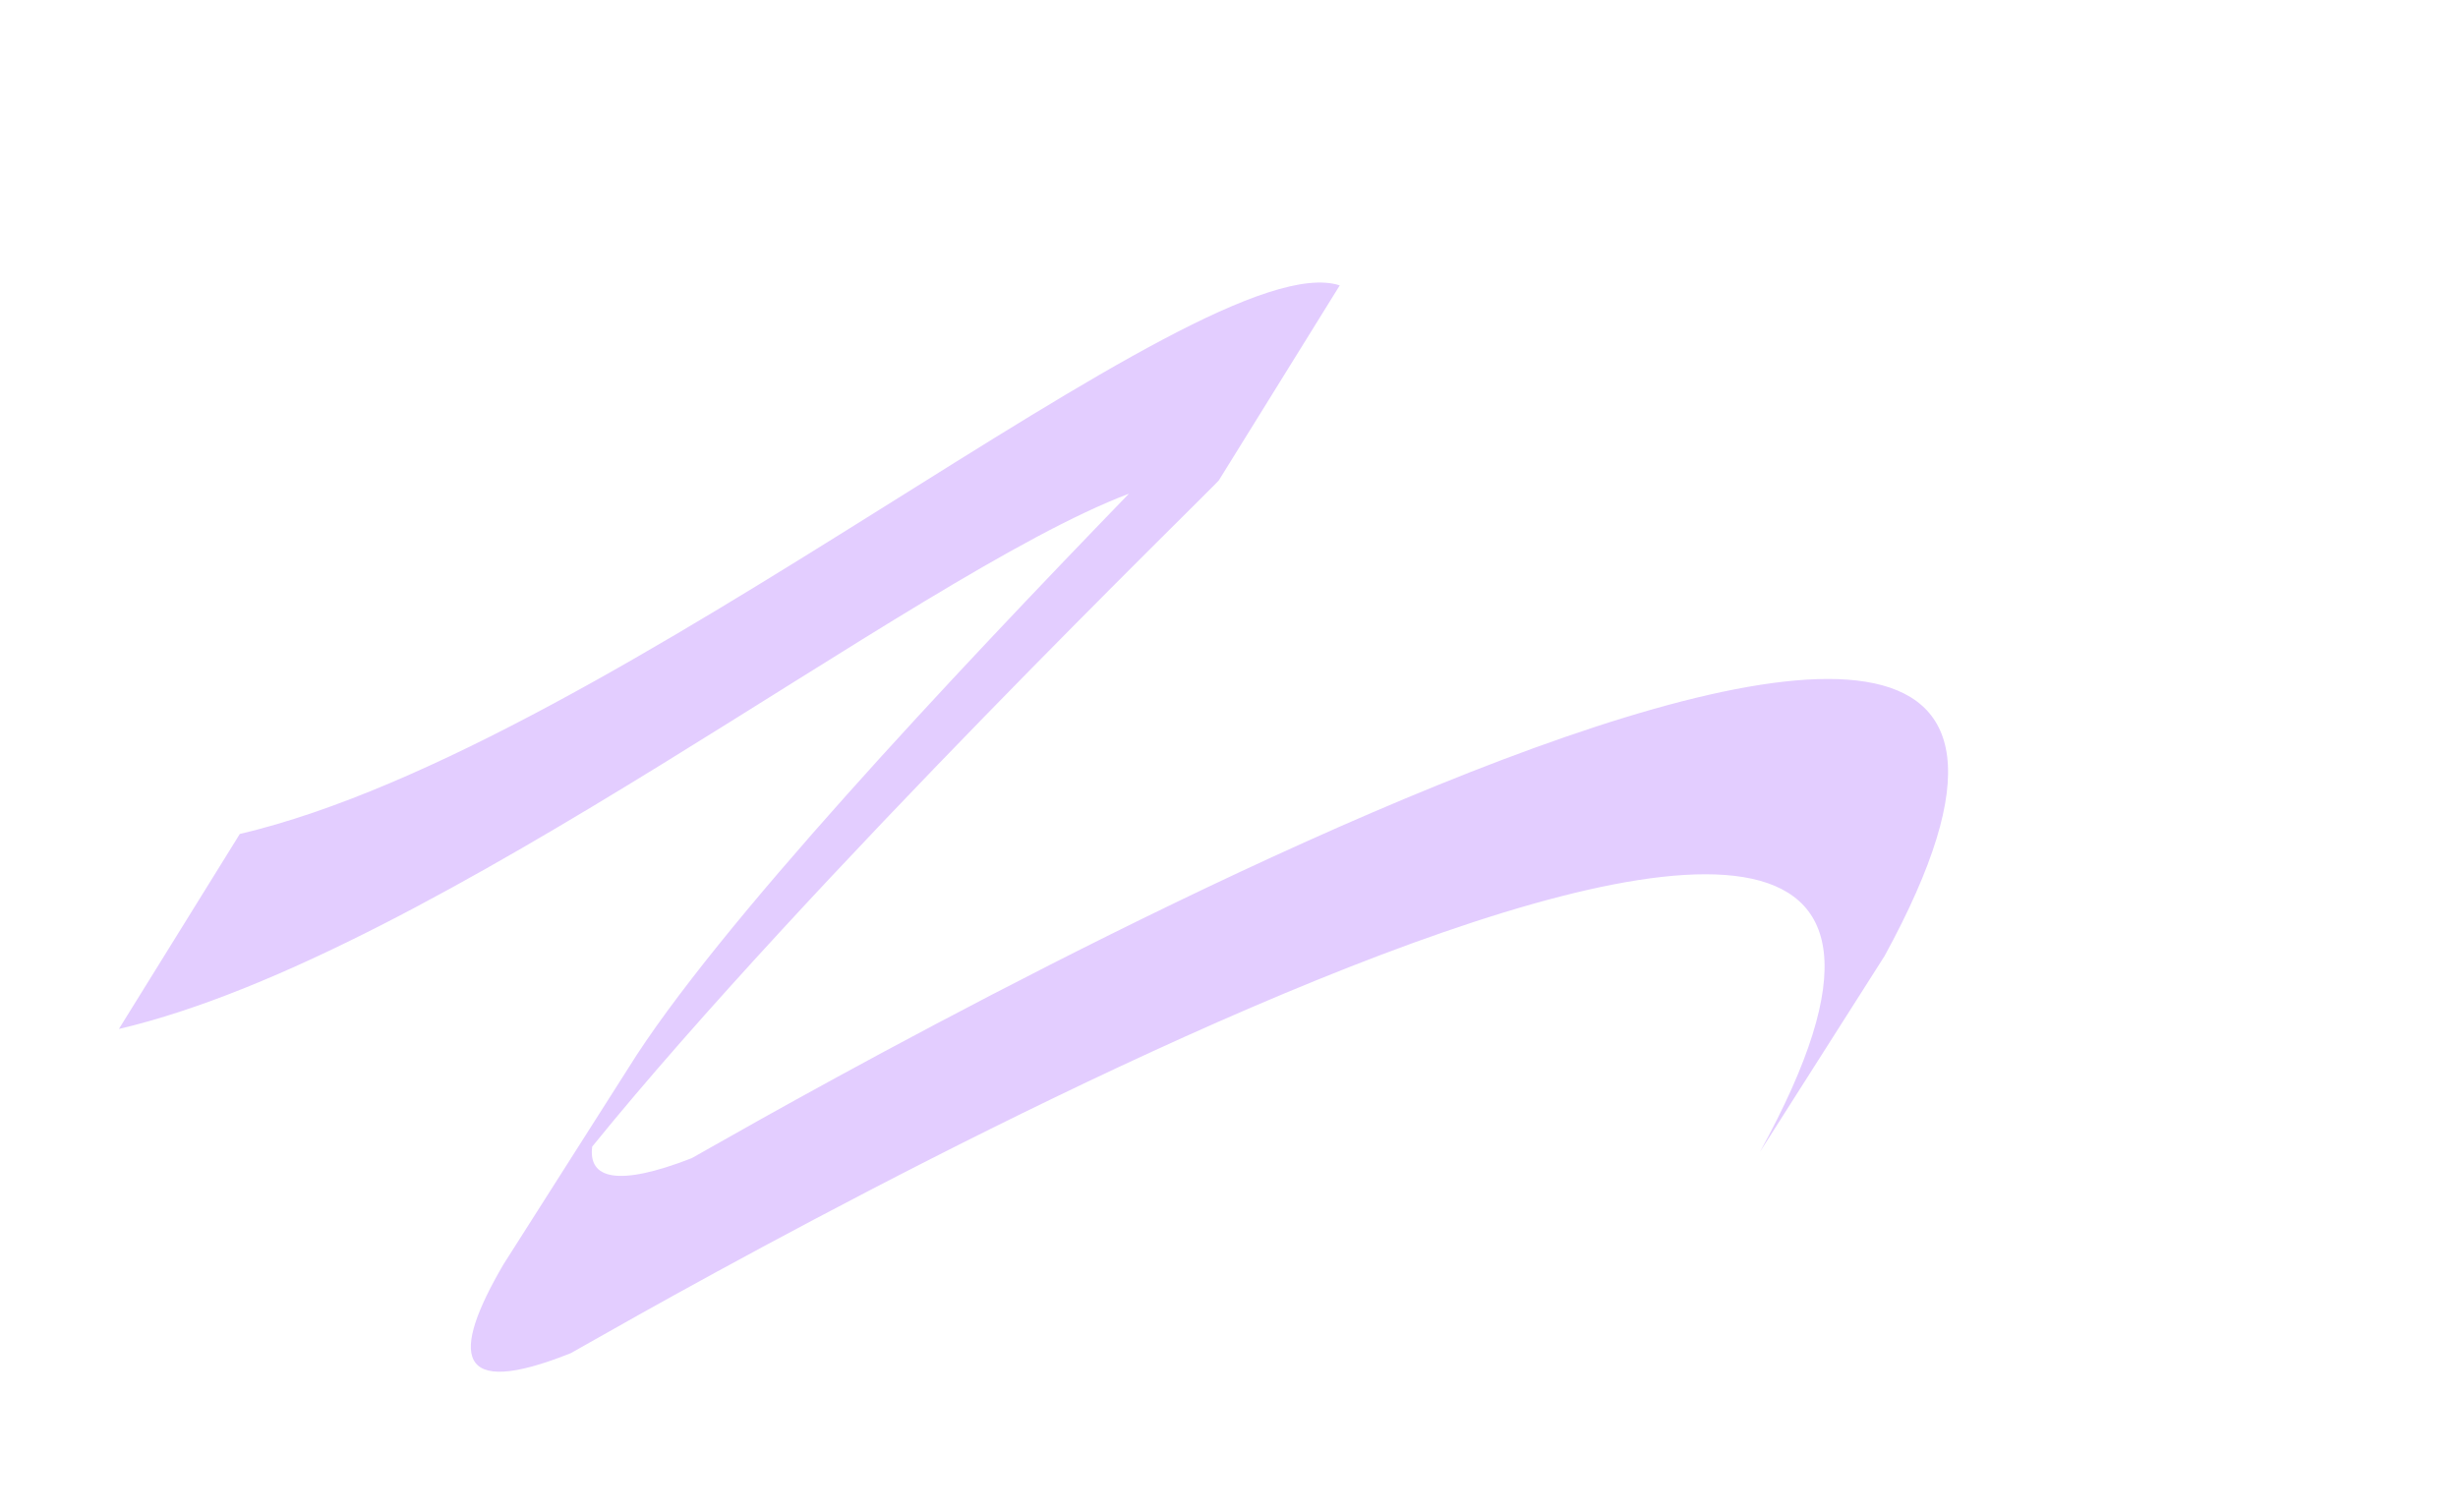 <?xml version="1.0" encoding="UTF-8"?> <svg xmlns="http://www.w3.org/2000/svg" width="751" height="462" viewBox="0 0 751 462" fill="none"> <path d="M174.42 413.47C175.543 413.207 659.829 130.296 537.739 351.947L575.807 292.101C696.775 70.713 212.488 353.623 211.366 353.887C188.584 362.782 179.674 360.135 180.936 350.365C246.15 269.942 371.534 148.173 372.393 146.787L409.338 87.204C367.034 73.442 188.881 227.718 73.271 254.831L36.326 314.414C133.977 291.513 278.566 175.897 344.928 150.86C291.549 206.008 218.547 283.521 191.912 326.477L153.844 386.323C137.782 413.773 138.696 427.769 174.42 413.47Z" fill="#E3CDFF"></path> </svg> 